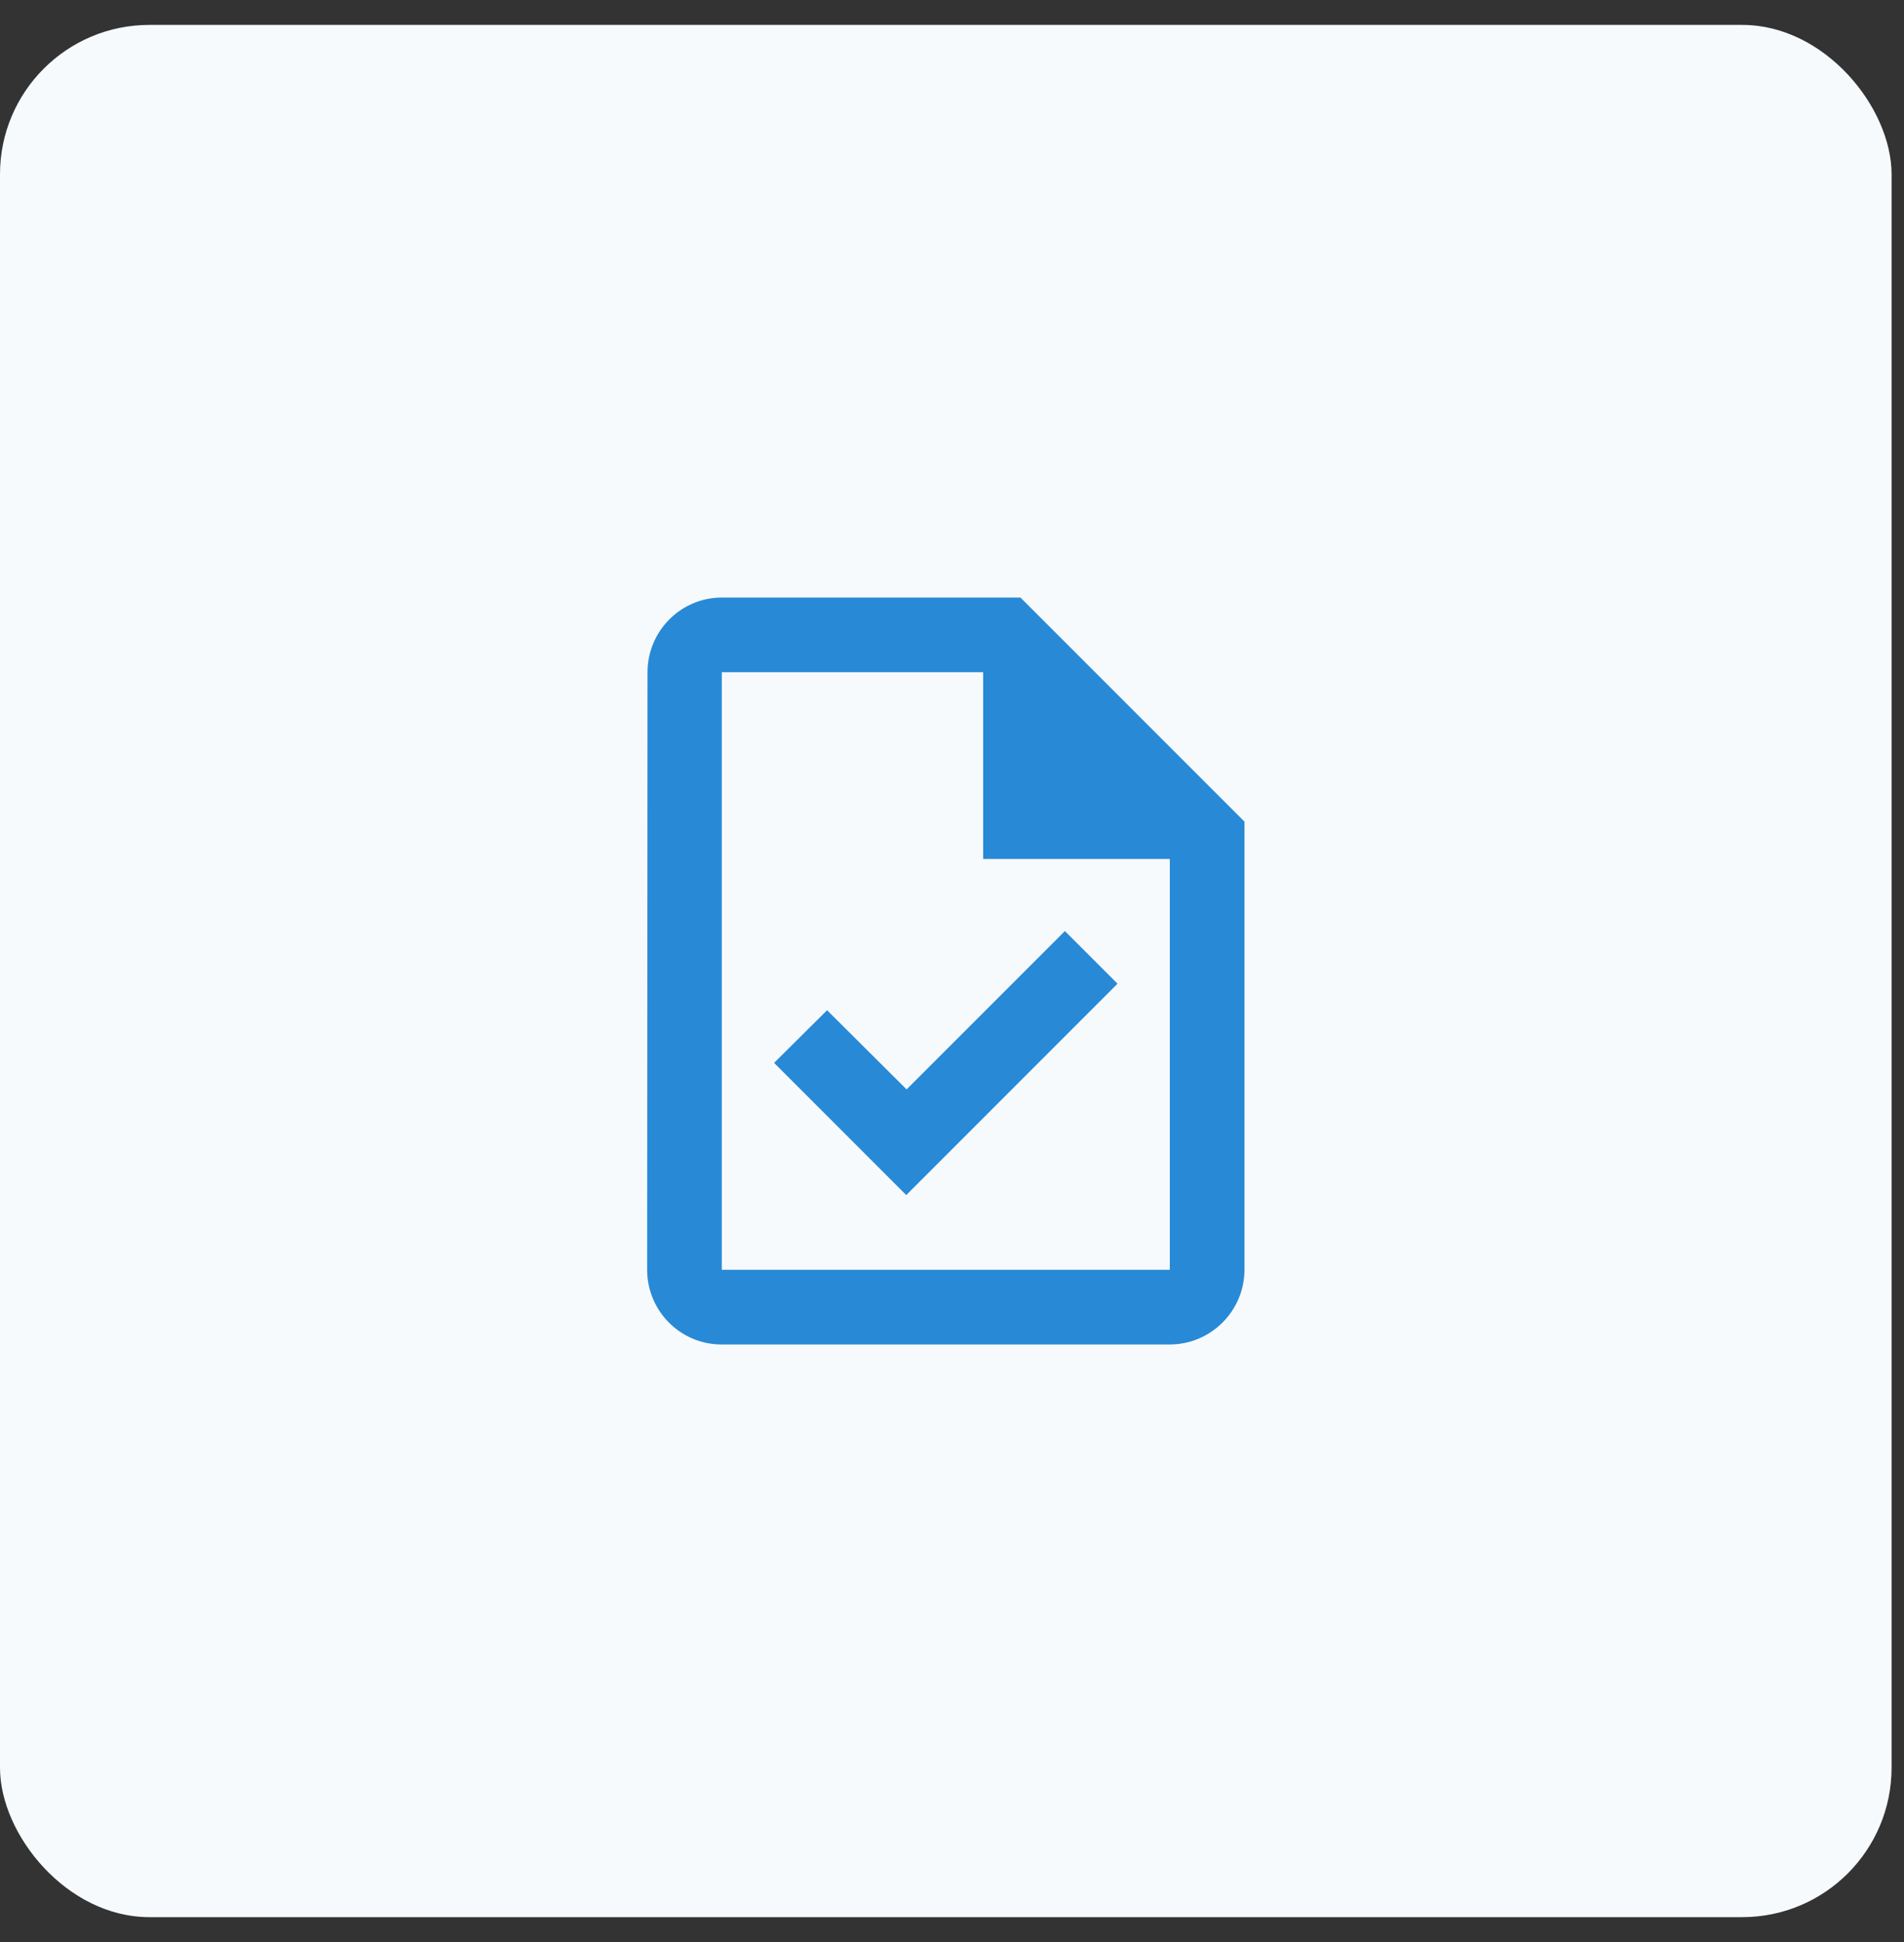 <svg width="51" height="52" viewBox="0 0 51 52" fill="none" xmlns="http://www.w3.org/2000/svg">
<rect x="0" y="0" width="51" height="52" fill="#333333" stroke="none"/>
<rect y="0.667" width="50.667" height="50.667" rx="4" fill="#F7FAFC"/>
<path d="M27.334 16H19.334C18.234 16 17.344 16.9 17.344 18L17.334 34C17.334 35.1 18.224 36 19.324 36H31.334C32.434 36 33.334 35.1 33.334 34V22L27.334 16ZM31.334 34H19.334V18H26.334V23H31.334V34ZM22.154 27.05L20.734 28.46L24.274 32L29.934 26.34L28.524 24.93L24.284 29.17L22.154 27.05Z" fill="#288AD6"/>
</svg>
